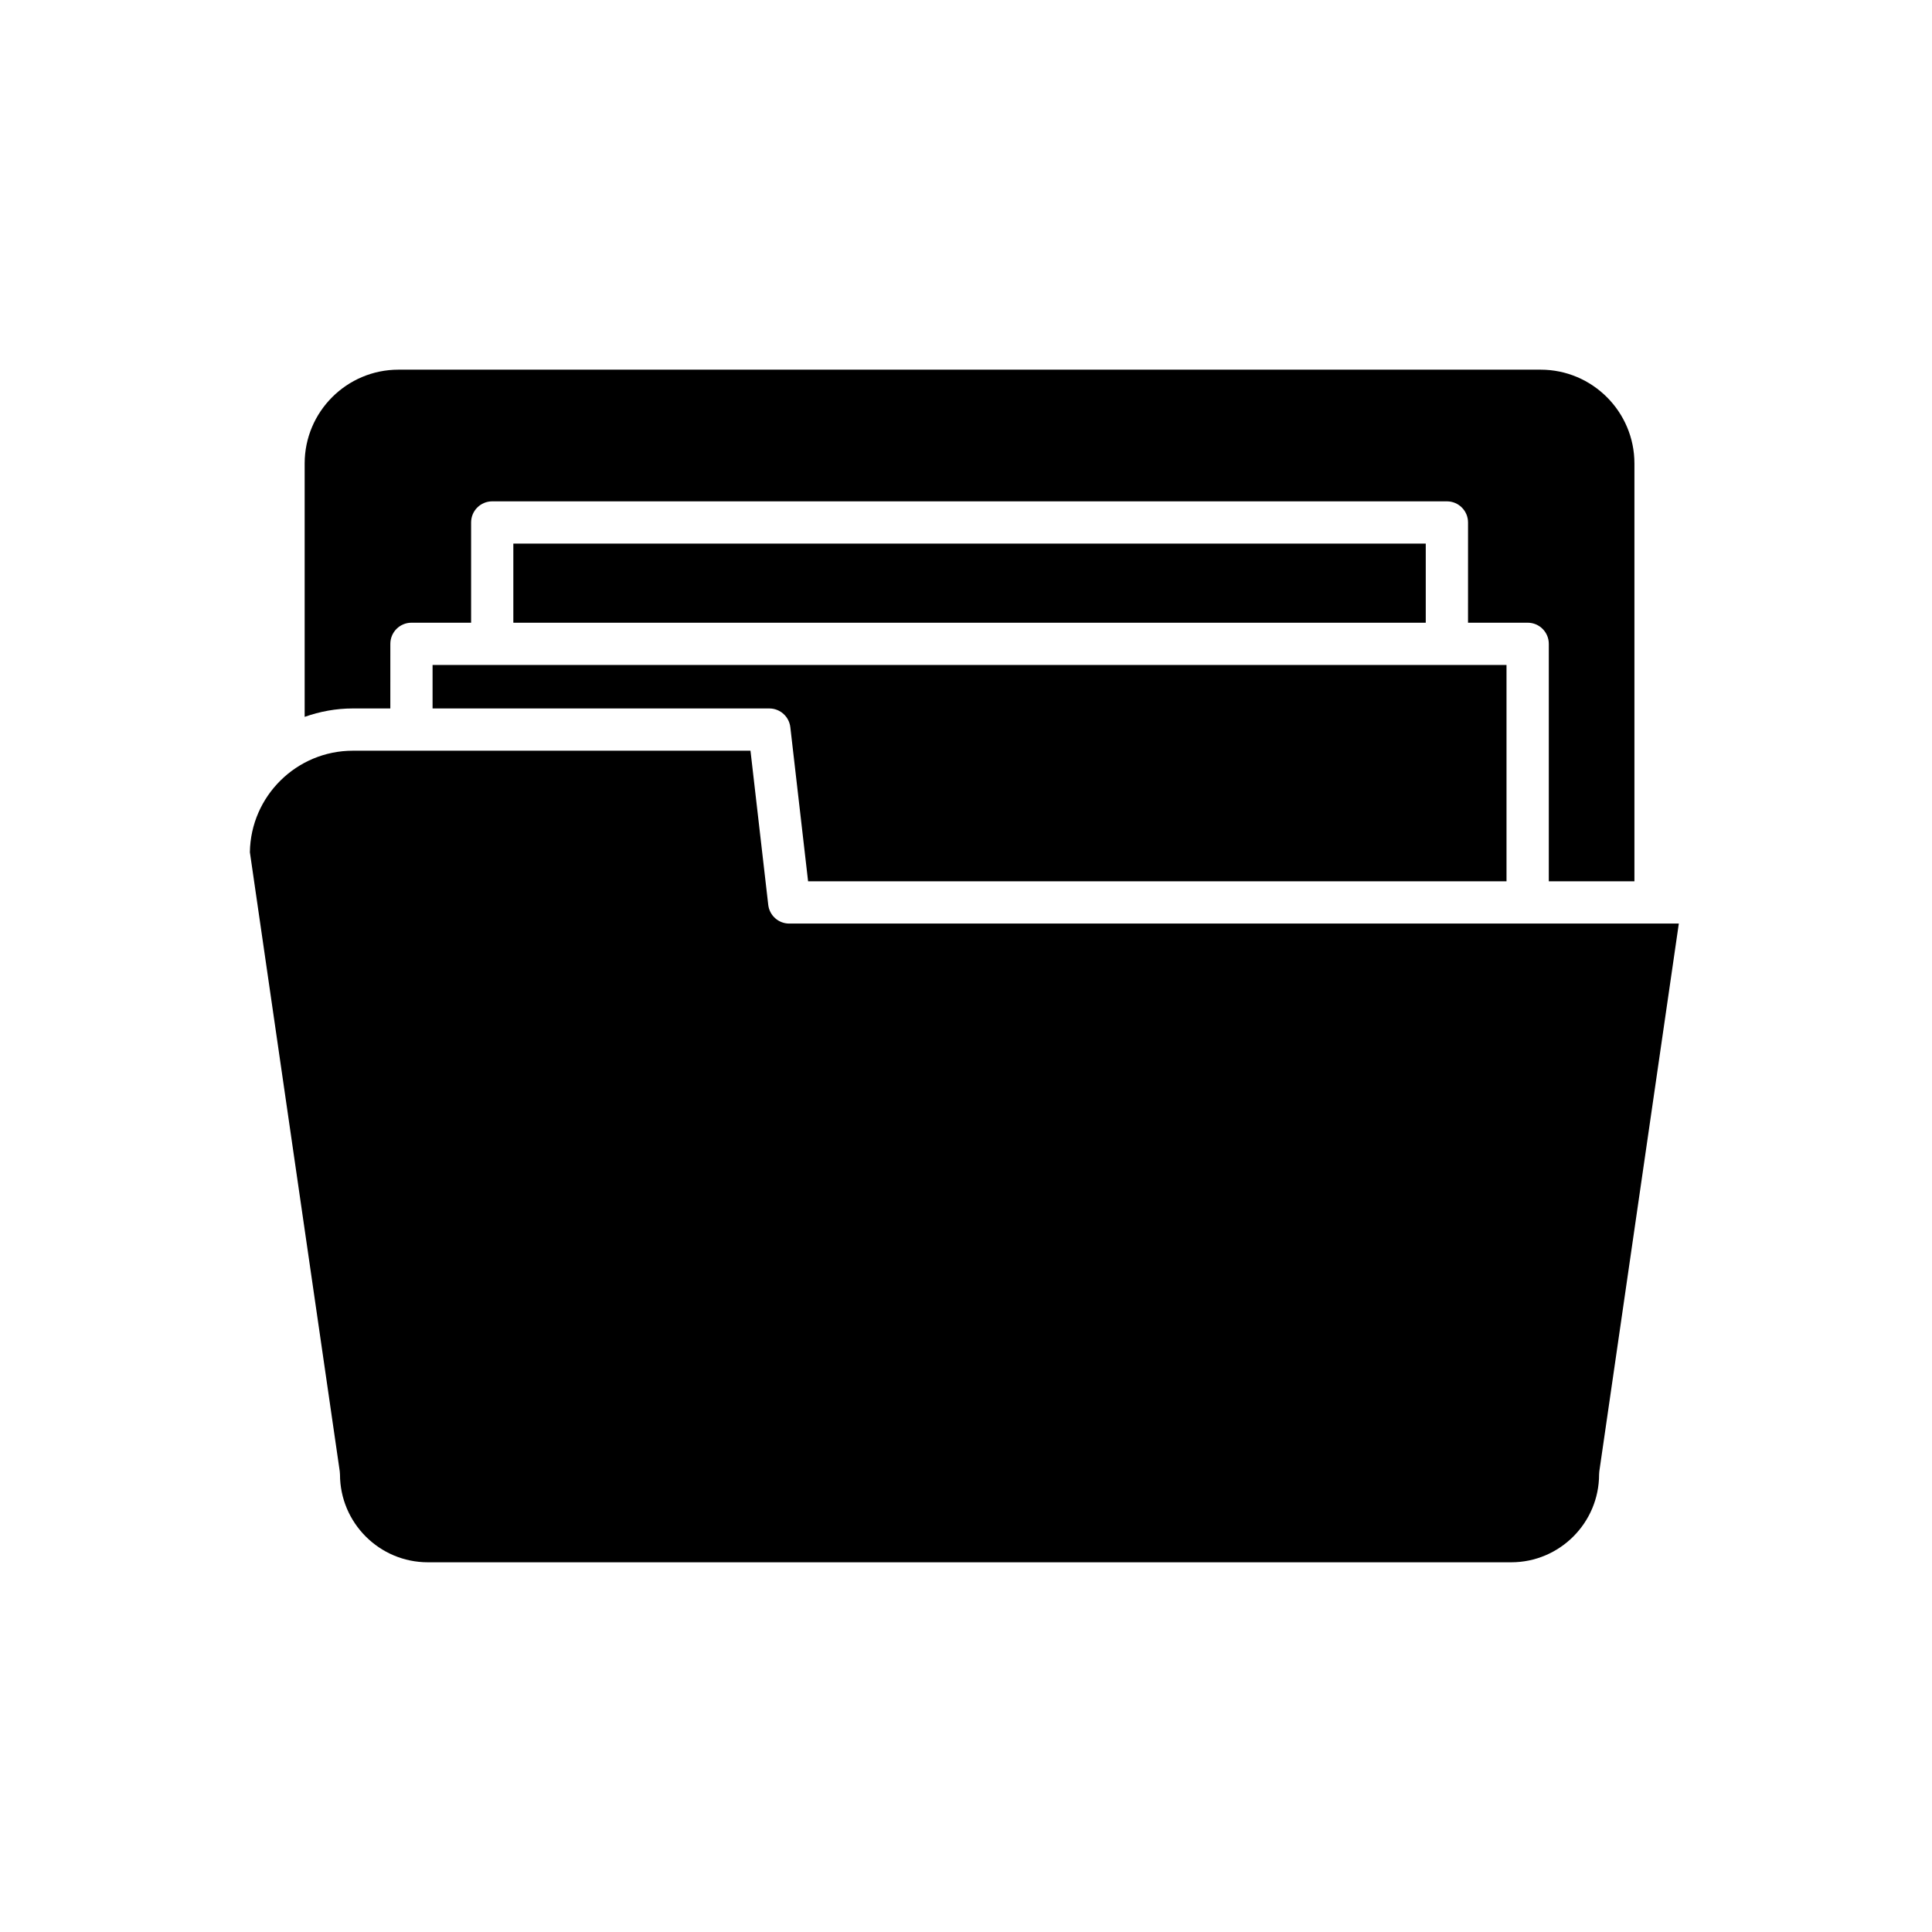<?xml version="1.0" encoding="UTF-8"?>
<!-- Uploaded to: SVG Repo, www.svgrepo.com, Generator: SVG Repo Mixer Tools -->
<svg fill="#000000" width="800px" height="800px" version="1.1" viewBox="144 144 512 512" xmlns="http://www.w3.org/2000/svg">
 <g>
  <path d="m577.14 377.56v-110.73c0-13.711-11.152-24.863-24.859-24.863h-302.68c-13.711 0-24.863 11.152-24.863 24.863v67.145c4.004-1.418 8.293-2.227 12.777-2.227h9.926l0.004-17.125c0-3.094 2.508-5.598 5.598-5.598h15.805v-26.566c0-3.094 2.508-5.598 5.598-5.598h253c3.09 0 5.598 2.504 5.598 5.598l-0.004 26.566h15.809c3.09 0 5.598 2.504 5.598 5.598v62.934z"/>
  <path d="m274.44 320.23c-0.008 0-0.016-0.004-0.027-0.004h-15.777v11.523h89.246c2.844 0 5.234 2.133 5.562 4.957l4.707 40.852h185.09v-57.332h-15.781c-0.008 0-0.016 0.004-0.027 0.004-0.008 0-0.016-0.004-0.027-0.004h-252.94c-0.012 0-0.02 0.004-0.027 0.004z"/>
  <path d="m280.04 288.06h241.8v20.969h-241.8z"/>
  <path d="m234.1 534.73c0 12.848 10.449 23.293 23.293 23.293h287.09c12.844 0 23.293-10.445 23.293-23.293 0-0.266 0.02-0.535 0.059-0.805l21.07-145.17h-235.75c-2.844 0-5.234-2.133-5.562-4.957l-4.707-40.852h-89.824c-0.008 0-0.016 0.004-0.027 0.004-0.008 0-0.016-0.004-0.027-0.004h-15.496c-14.922 0-27.082 12.039-27.289 26.906l23.816 164.07c0.039 0.27 0.059 0.535 0.059 0.805z"/>
 </g>
</svg>